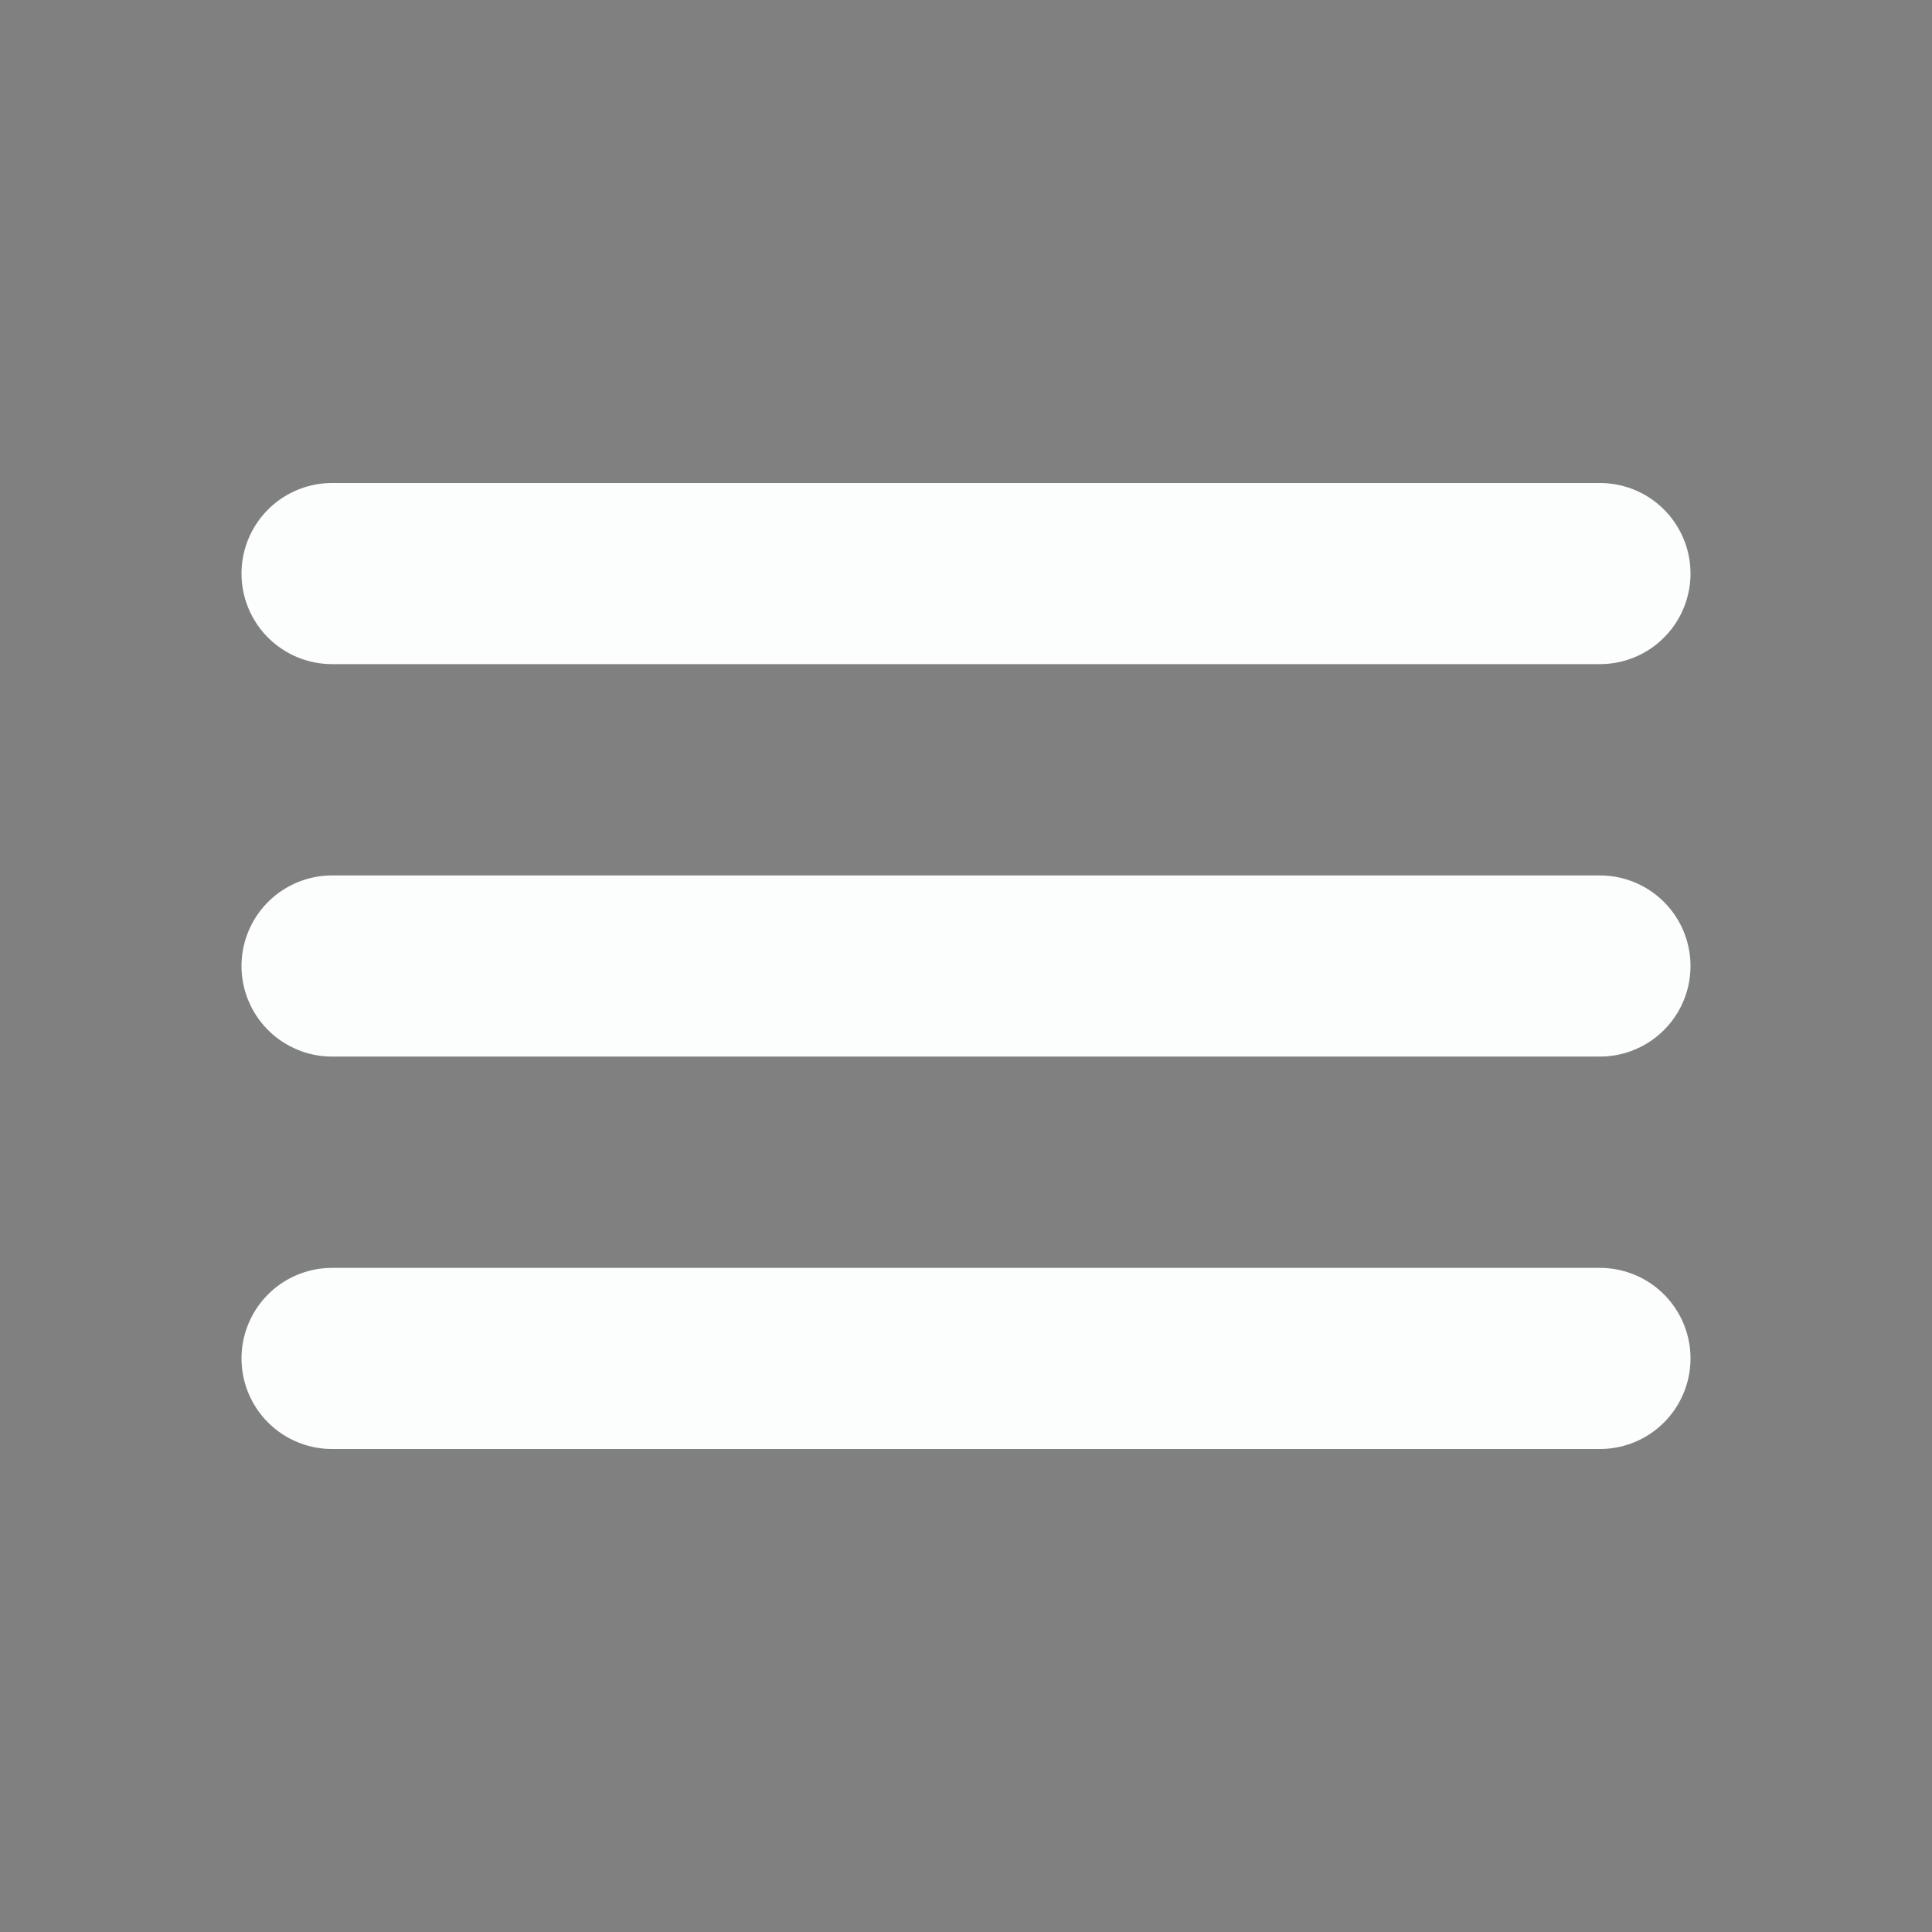 <svg xmlns="http://www.w3.org/2000/svg" class="ionicon" viewBox="0 0 512 512"><rect x="0" y="0" width="512" height="512" fill="#808080" stroke="none"/><path  stroke="#fcfdfd" stroke-linecap="round" stroke-miterlimit="10" stroke-width="48" d="M88 152h336M88 256h336M88 360h336"/></svg>